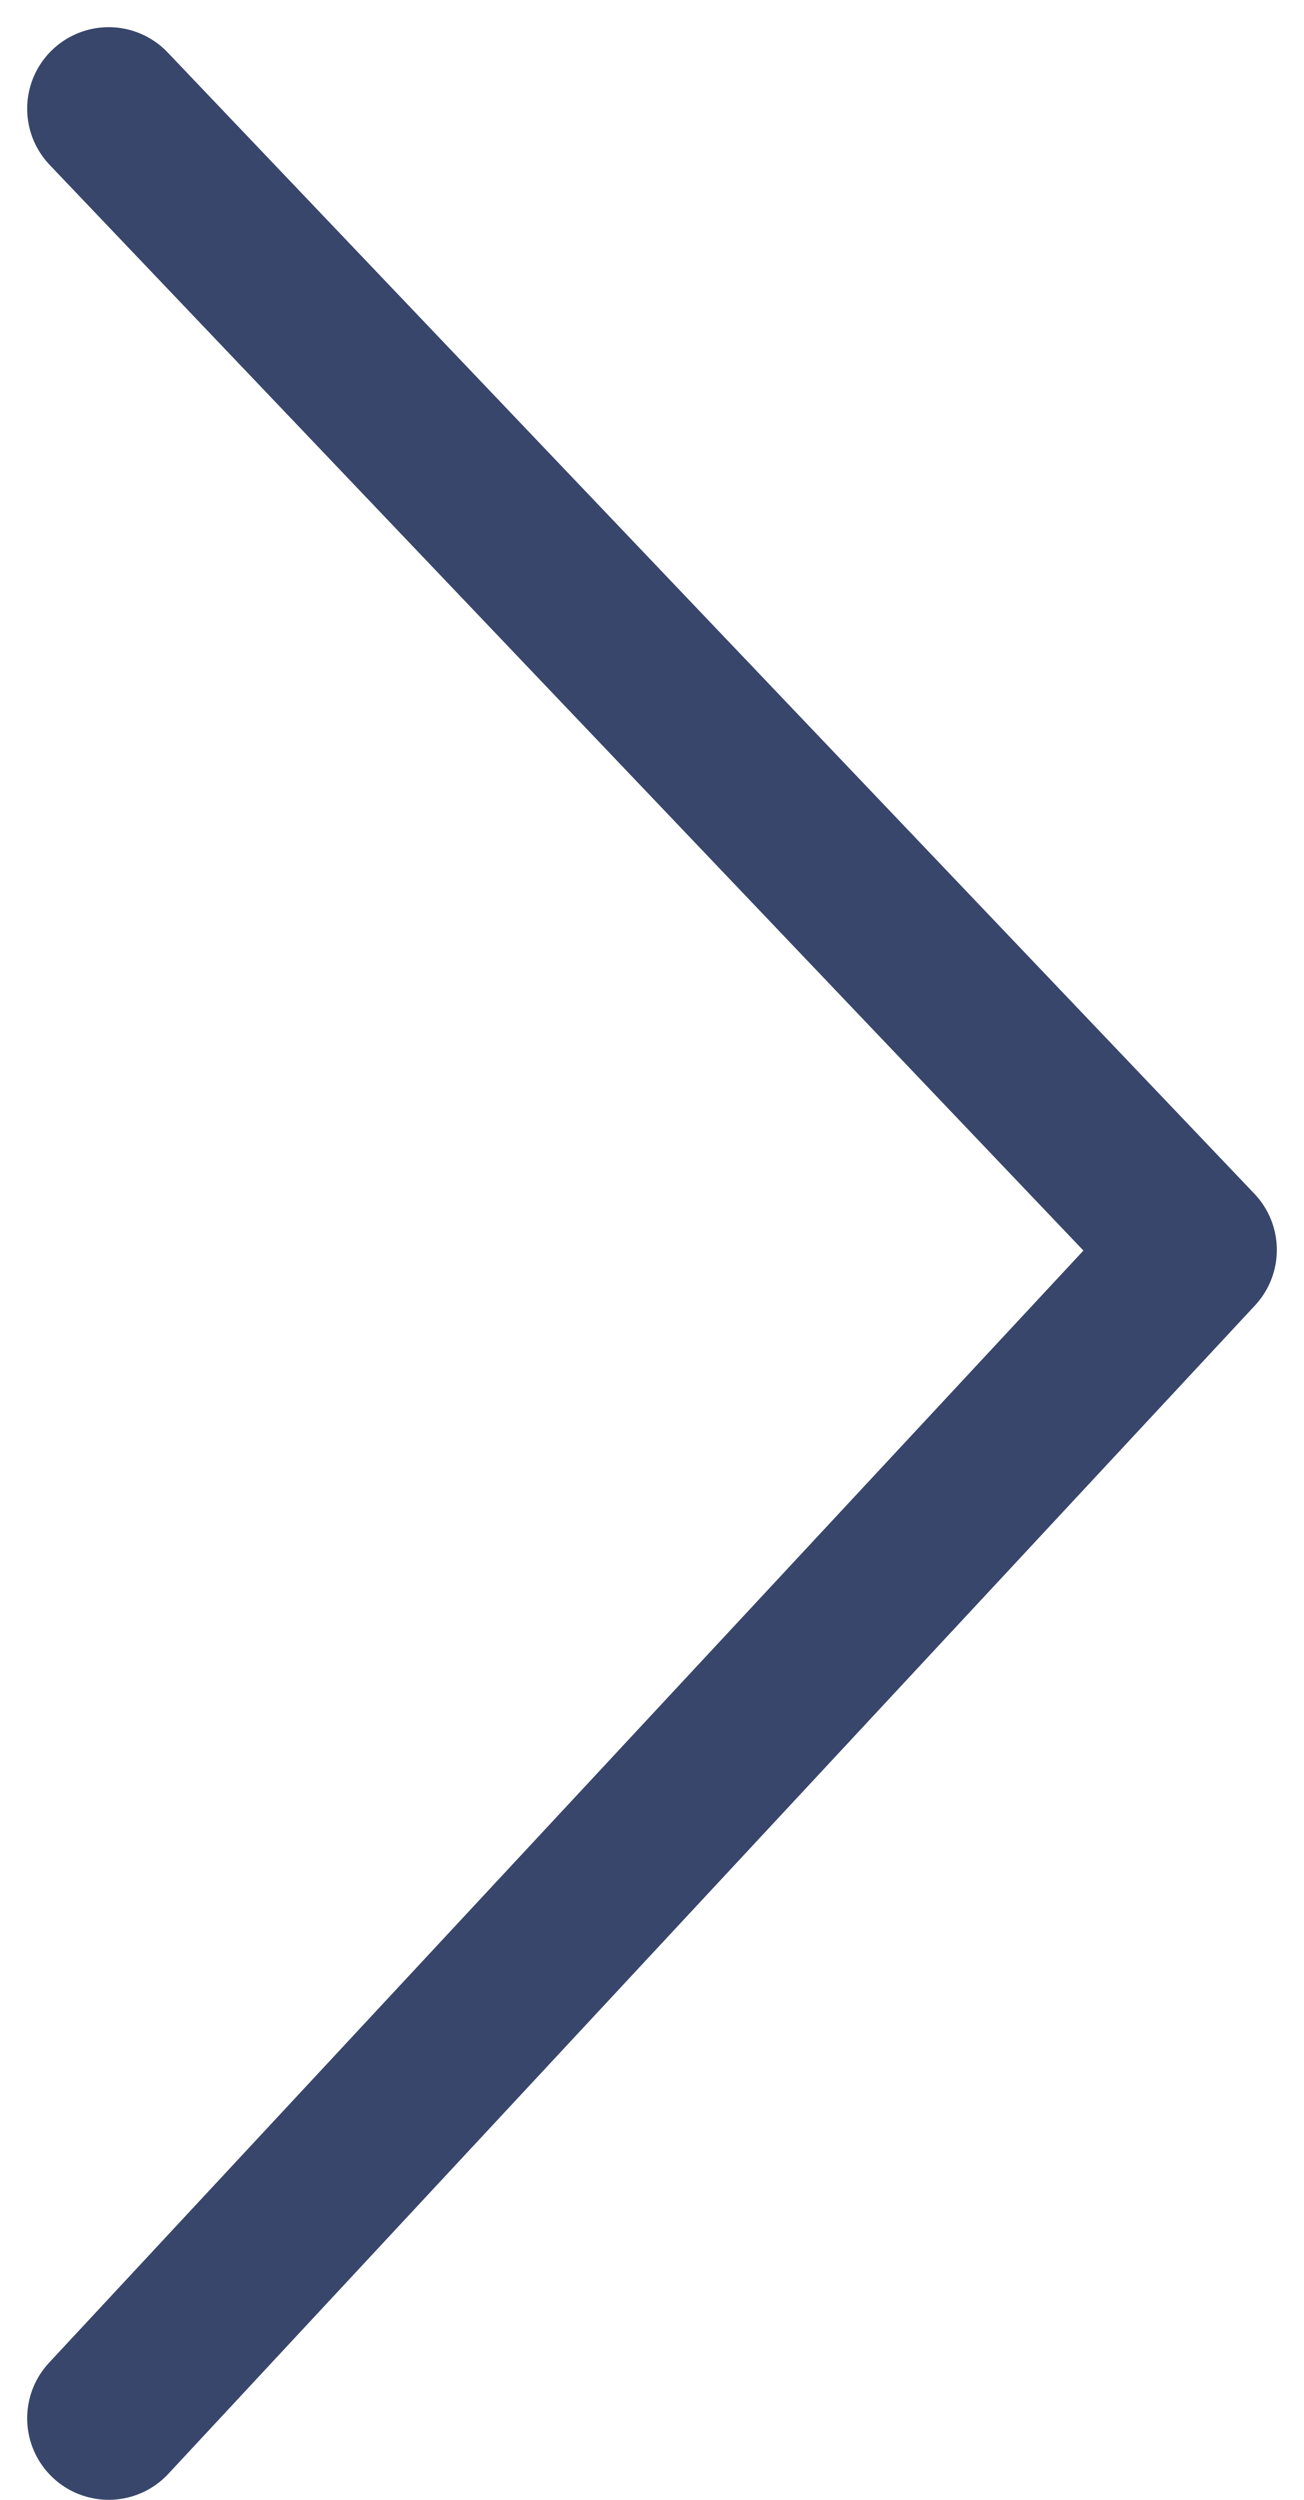 <svg xmlns="http://www.w3.org/2000/svg" fill="none" viewBox="0 0 24 46" height="46" width="24">
<path stroke-linejoin="round" stroke-linecap="round" stroke-width="3" stroke="#39466B" transform="translate(2 2)" d="M0 0L20 21L0 42.5"></path>
</svg>
